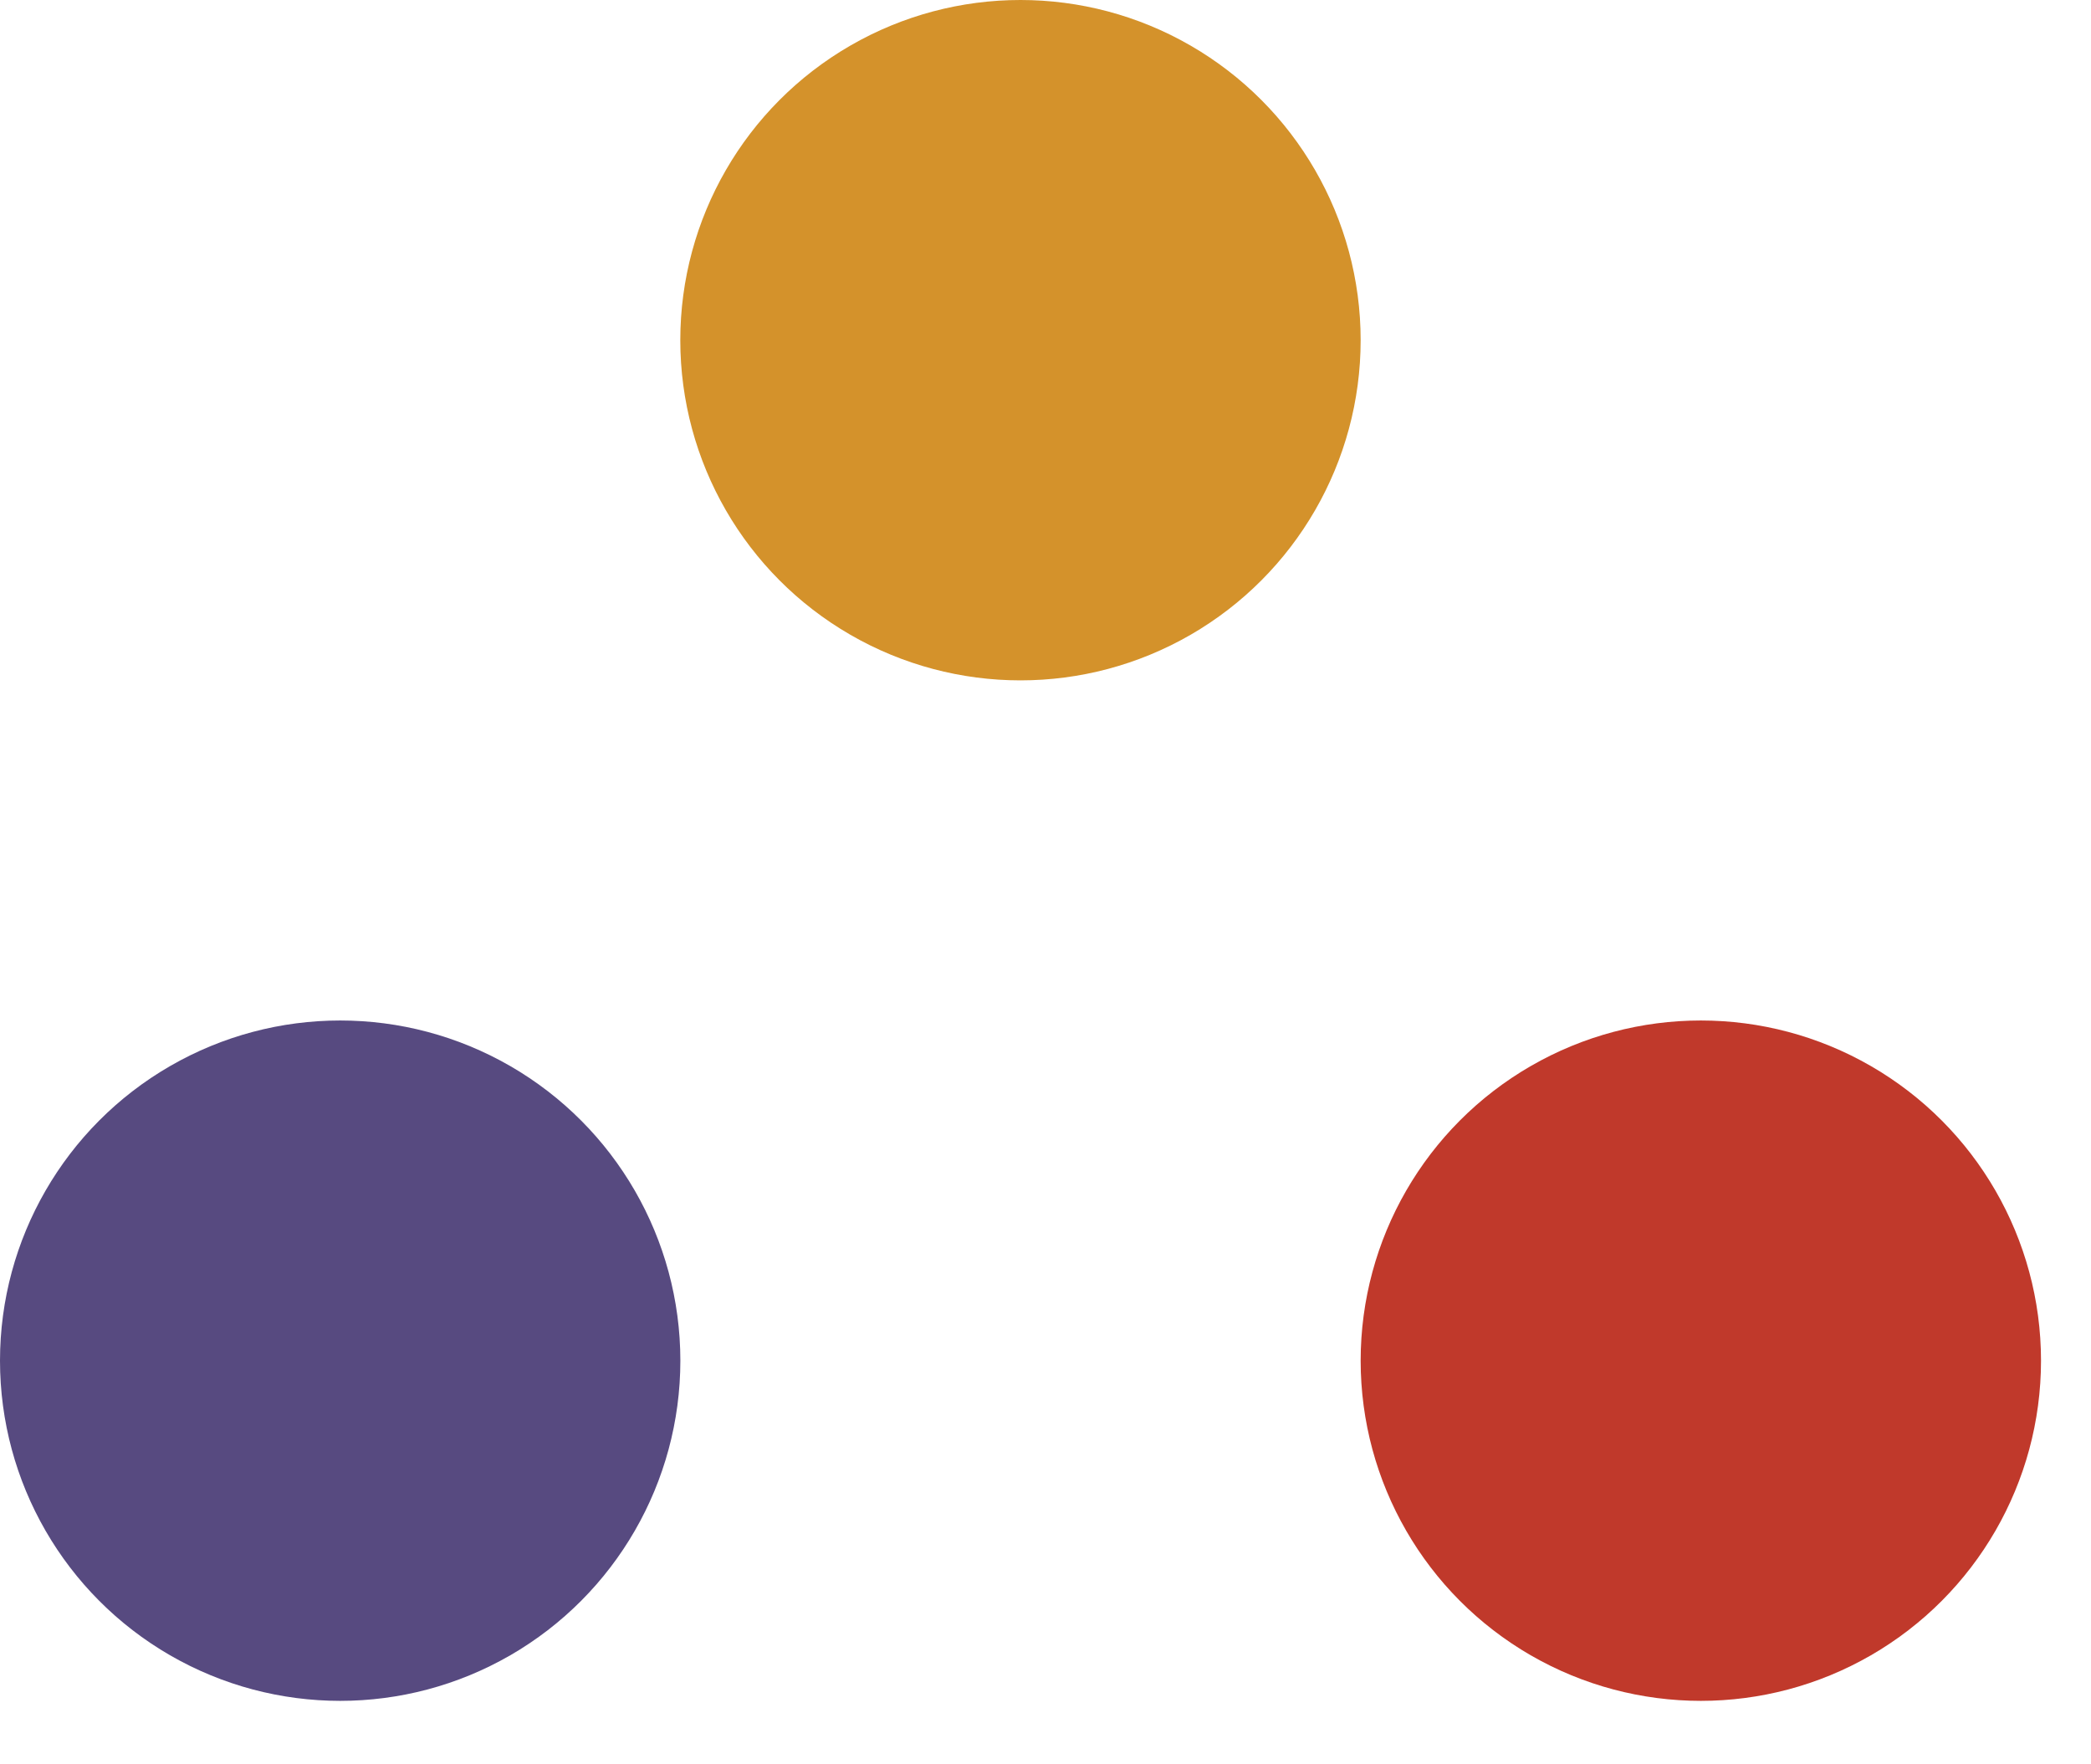 <?xml version="1.0" encoding="utf-8"?>
<svg xmlns="http://www.w3.org/2000/svg" fill="none" height="100%" overflow="visible" preserveAspectRatio="none" style="display: block;" viewBox="0 0 32 27" width="100%">
<g id="logo mark">
<ellipse cx="5.206" cy="20.823" fill="#574A80" id="Ellipse 24" rx="5.206" ry="5.206"/>
<ellipse cx="26.029" cy="20.823" fill="#C0392B" id="Ellipse 25" rx="5.206" ry="5.206"/>
<ellipse cx="15.617" cy="5.206" fill="#D4922B" id="Ellipse 26" rx="5.206" ry="5.206"/>
</g>
</svg>
